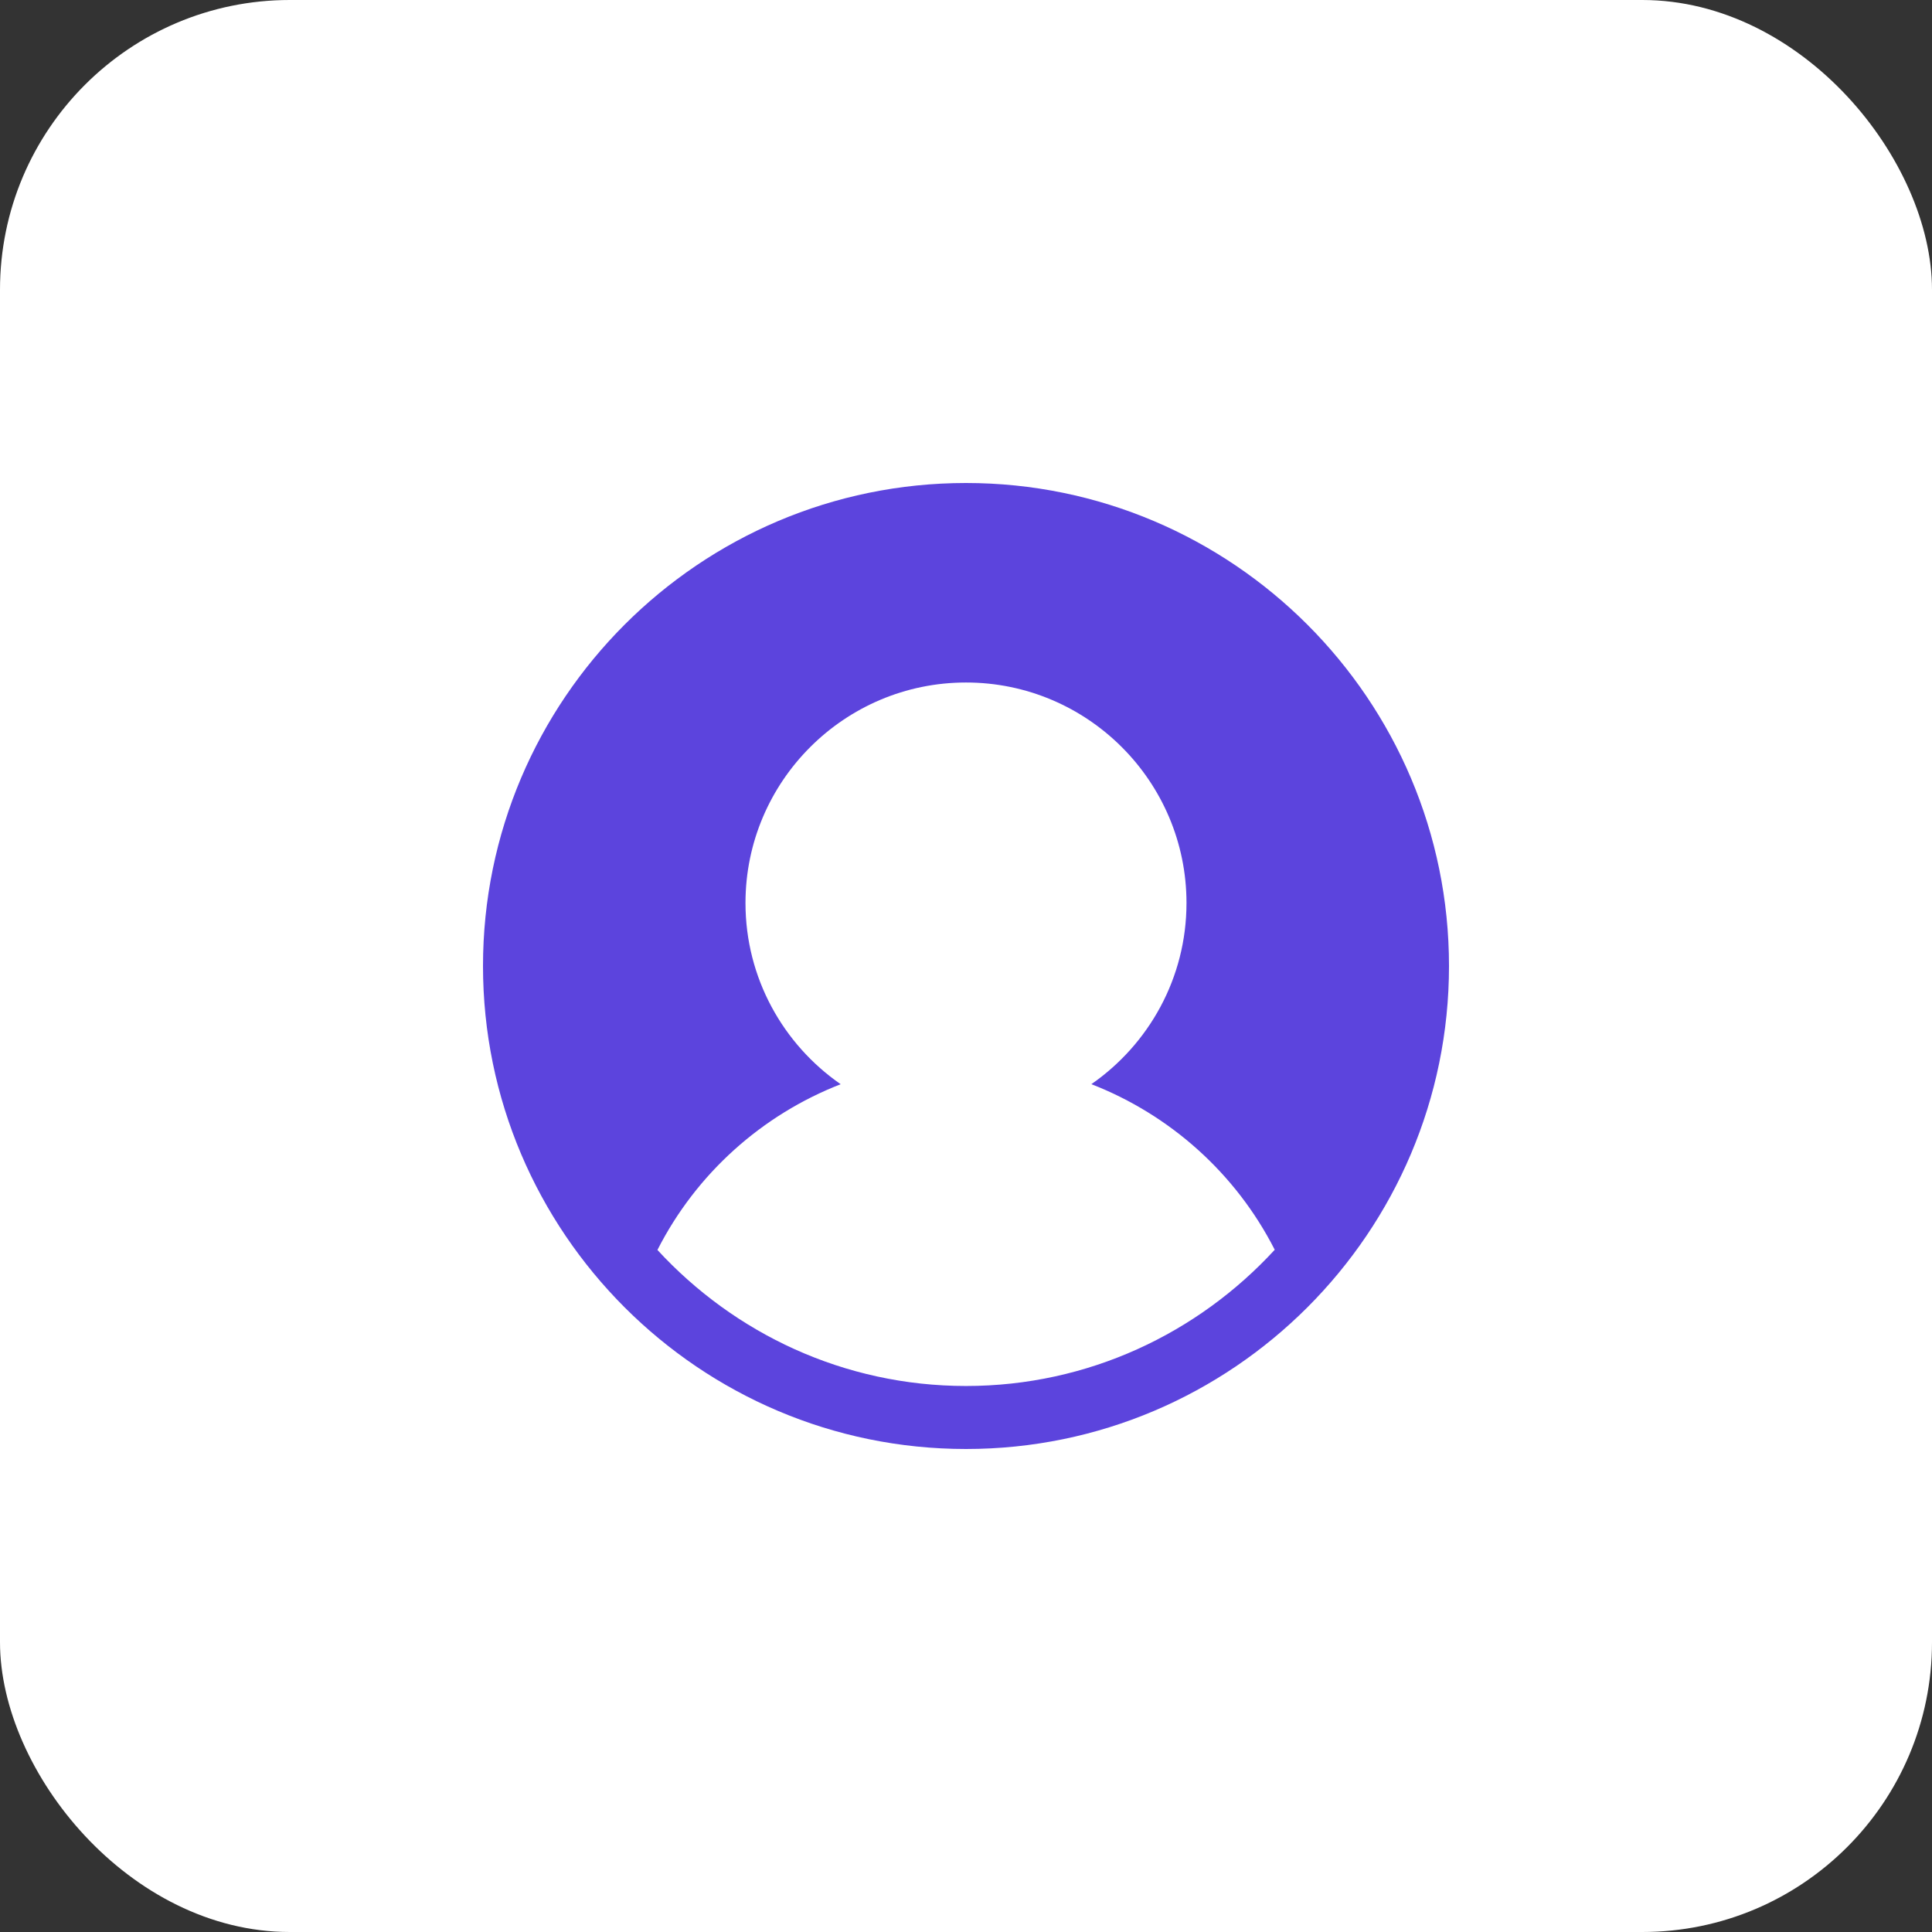 <svg width="80" height="80" viewBox="0 0 80 80" fill="none" xmlns="http://www.w3.org/2000/svg">
<rect x="0" y="0" width="80" height="80" fill="#333333" stroke="none"/>
<rect width="80" height="80" rx="12" fill="white"/>
<g clip-path="url(#clip0_1099_3330)">
<path d="M40 20C28.972 20 20 28.972 20 40C20 51.028 28.972 60 40 60C51.028 60 60 51.028 60 40C60 28.972 51.028 20 40 20ZM40 57.391C34.946 57.391 30.404 55.212 27.223 51.758C28.837 48.584 31.561 46.161 34.81 44.895C32.432 43.245 30.869 40.499 30.869 37.391C30.869 32.357 34.965 28.261 40 28.261C45.035 28.261 49.13 32.356 49.13 37.391C49.13 40.498 47.568 43.243 45.191 44.893C48.443 46.158 51.168 48.579 52.784 51.75C49.603 55.208 45.058 57.391 40 57.391Z" fill="#5C44DD"/>
</g>
<defs>
<clipPath id="clip0_1099_3330">
<rect width="40" height="40" fill="white" transform="translate(20 20)"/>
</clipPath>
</defs>
</svg>
